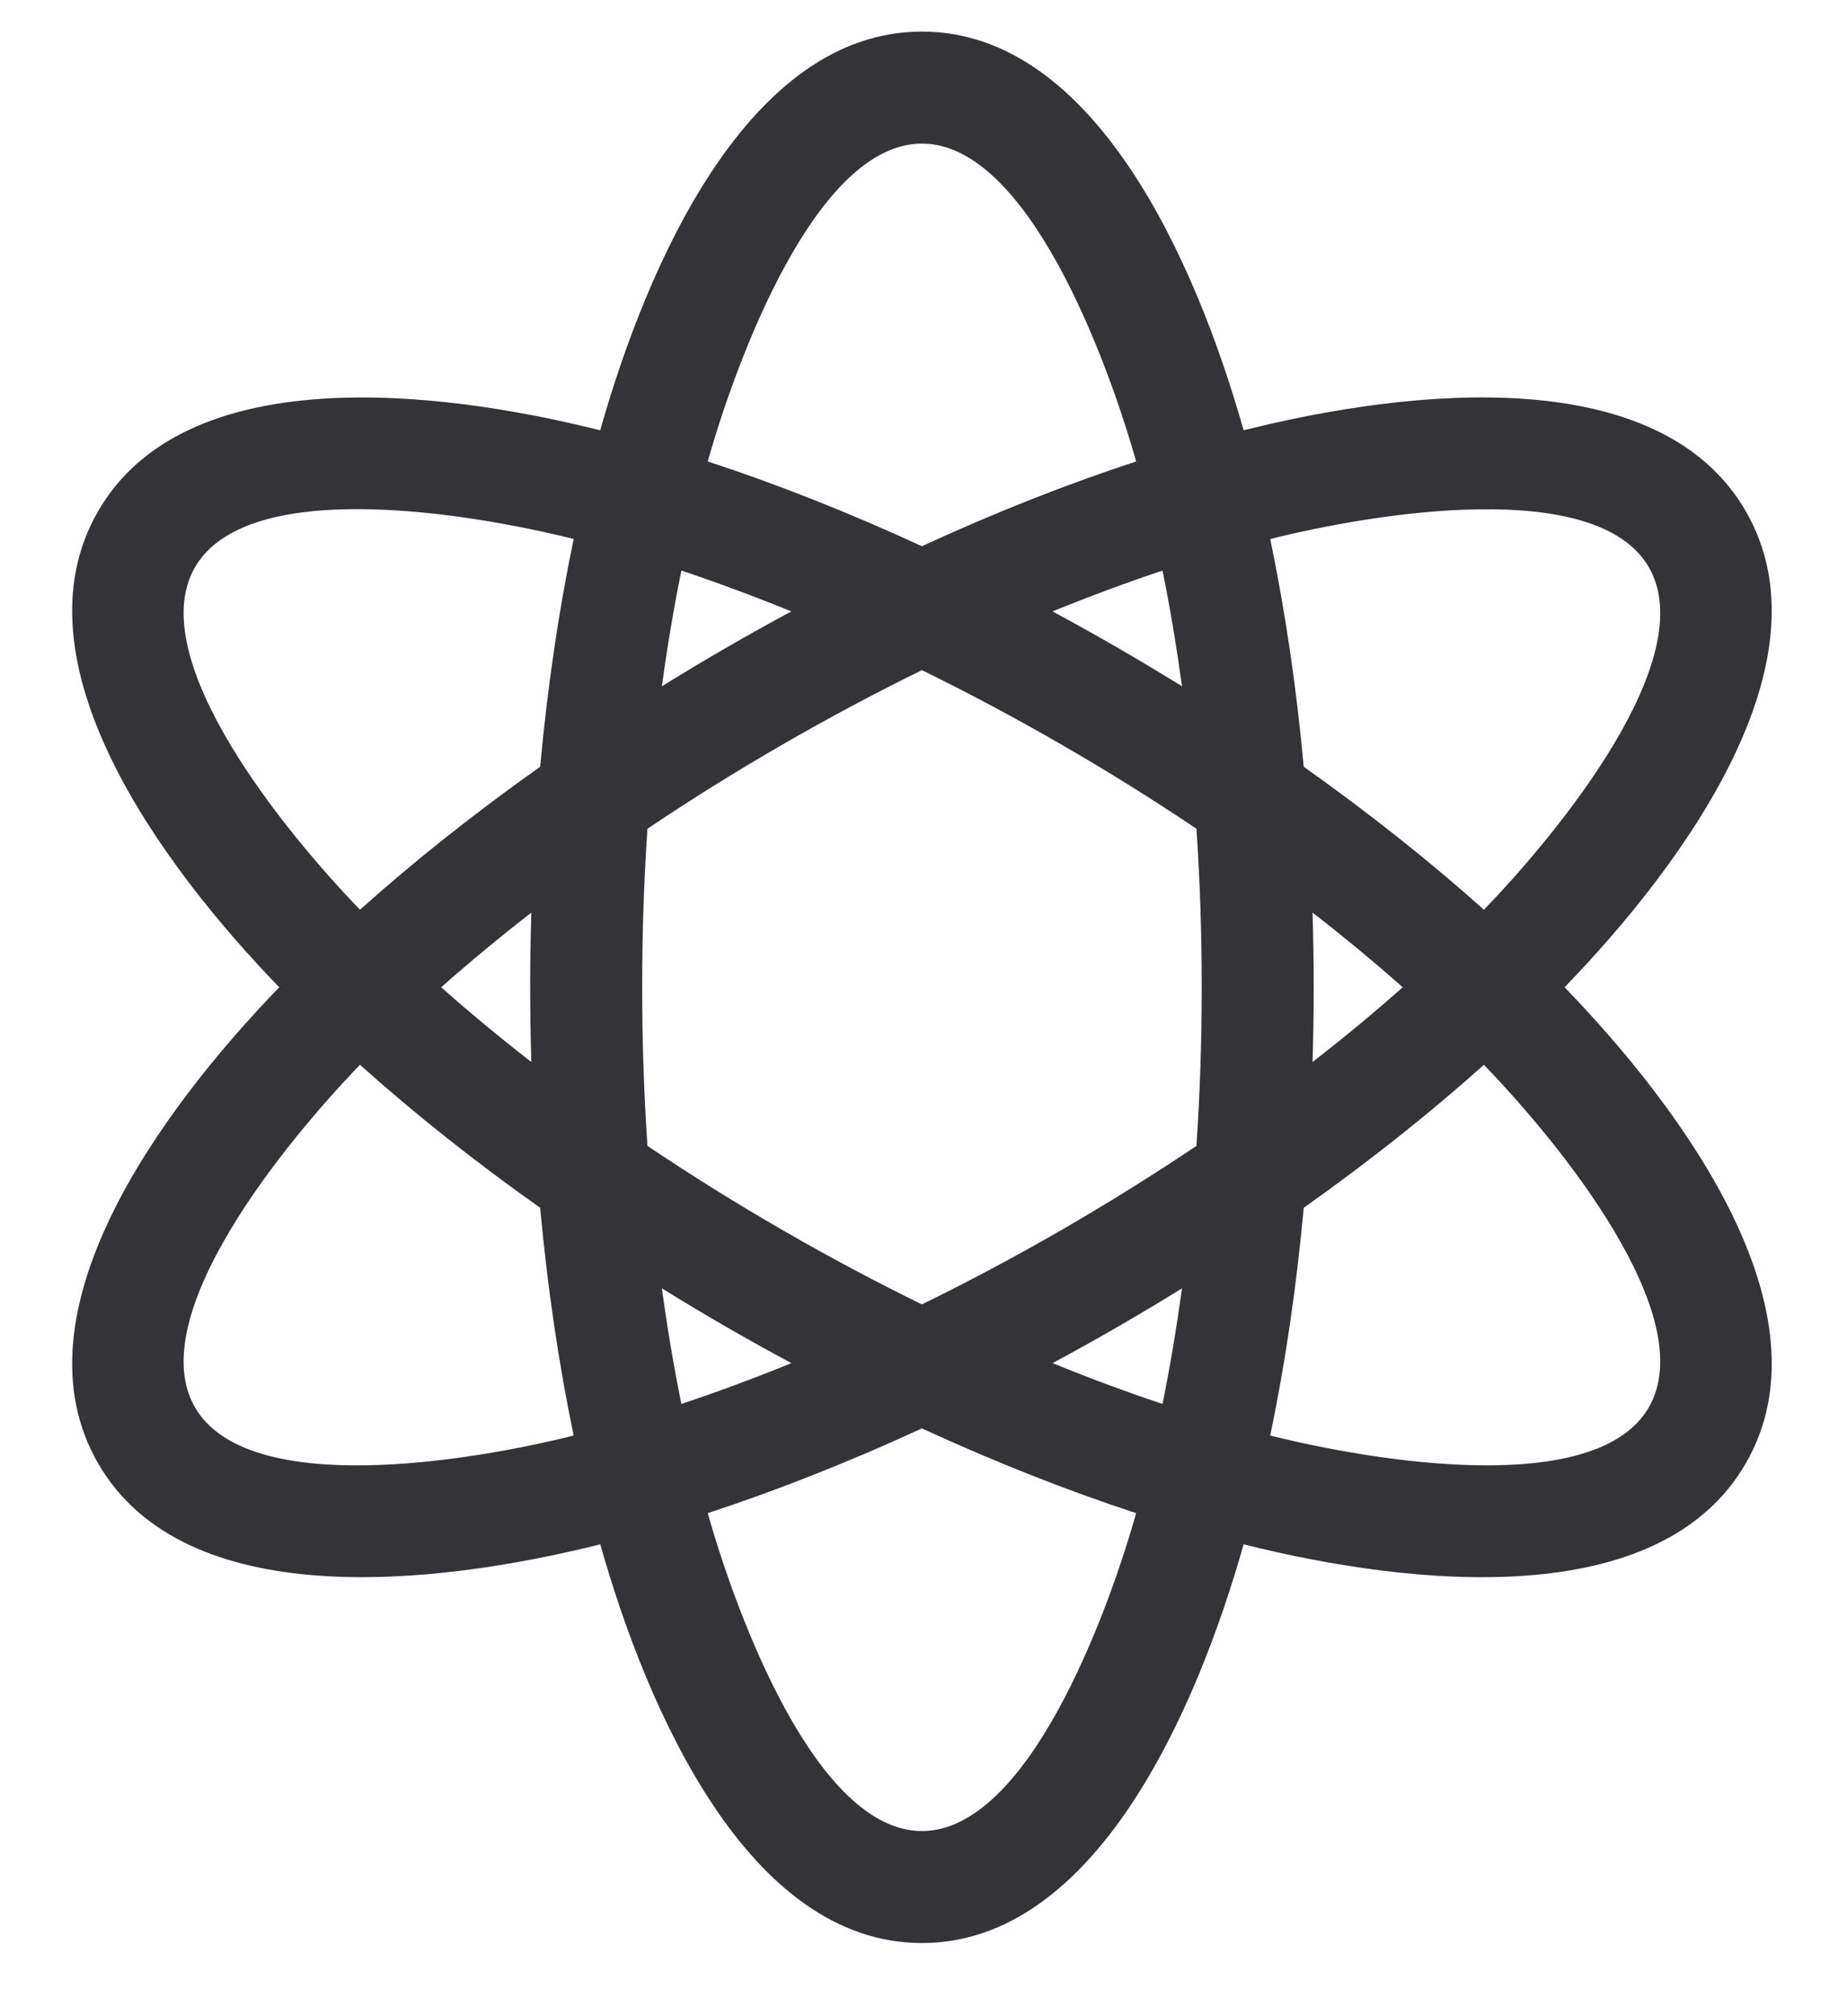 <svg width="22" height="24" viewBox="0 0 22 24" fill="none" xmlns="http://www.w3.org/2000/svg">
<path d="M20.795 6.086C19.767 4.306 16.808 4.622 14.813 5.122C14.251 3.137 13.045 0.376 10.981 0.376C8.918 0.376 7.711 3.137 7.149 5.122C5.156 4.623 2.196 4.306 1.168 6.086C0.139 7.868 1.896 10.275 3.326 11.752C1.894 13.232 0.14 15.638 1.168 17.418C2.195 19.198 5.146 18.884 7.15 18.383C7.711 20.367 8.918 23.129 10.981 23.129C13.043 23.129 14.25 20.372 14.813 18.383C16.818 18.885 19.768 19.198 20.795 17.418C21.824 15.637 20.067 13.23 18.636 11.752C20.069 10.272 21.823 7.867 20.795 6.086ZM19.64 6.753C20.268 7.84 18.555 9.92 17.675 10.829C17.026 10.248 16.305 9.677 15.529 9.127C15.442 8.18 15.308 7.27 15.13 6.416C16.375 6.105 19.017 5.672 19.64 6.753ZM10.981 15.527C9.88 14.988 8.767 14.349 7.712 13.64C7.67 13.024 7.649 12.393 7.649 11.752C7.649 11.112 7.67 10.481 7.712 9.865C8.73 9.181 9.84 8.537 10.981 7.977C12.083 8.517 13.196 9.156 14.251 9.865C14.293 10.481 14.314 11.112 14.314 11.752C14.314 12.393 14.293 13.024 14.251 13.64C13.233 14.324 12.123 14.968 10.981 15.527ZM14.079 15.336C14.014 15.809 13.937 16.269 13.847 16.712C13.418 16.569 12.98 16.407 12.537 16.226C13.062 15.944 13.562 15.656 14.079 15.336ZM9.426 16.226C8.983 16.407 8.545 16.569 8.116 16.712C8.026 16.269 7.948 15.809 7.884 15.336C8.389 15.649 8.889 15.938 9.426 16.226ZM6.329 12.642C5.952 12.349 5.593 12.052 5.255 11.752C5.593 11.453 5.952 11.156 6.329 10.863C6.32 11.157 6.315 11.454 6.315 11.752C6.315 12.051 6.32 12.347 6.329 12.642ZM7.884 8.169C7.948 7.695 8.026 7.235 8.116 6.792C8.545 6.935 8.983 7.098 9.426 7.278C8.907 7.557 8.407 7.845 7.884 8.169ZM12.537 7.278C12.98 7.098 13.418 6.935 13.847 6.792C13.937 7.235 14.014 7.695 14.079 8.169C13.579 7.86 13.08 7.57 12.537 7.278ZM15.634 10.863C16.011 11.156 16.37 11.453 16.708 11.752C16.37 12.052 16.011 12.349 15.634 12.642C15.643 12.347 15.648 12.051 15.648 11.752C15.648 11.454 15.643 11.157 15.634 10.863ZM10.981 1.709C12.241 1.709 13.189 4.279 13.533 5.493C12.704 5.764 11.847 6.103 10.981 6.502C10.116 6.103 9.259 5.764 8.43 5.493C8.772 4.282 9.721 1.709 10.981 1.709ZM2.322 6.753C2.946 5.672 5.573 6.101 6.833 6.416C6.655 7.27 6.521 8.18 6.434 9.127C5.657 9.677 4.937 10.248 4.288 10.829C3.409 9.921 1.695 7.84 2.322 6.753ZM2.322 16.752C1.695 15.665 3.408 13.584 4.288 12.675C4.937 13.256 5.657 13.828 6.434 14.377C6.521 15.324 6.655 16.235 6.833 17.088C5.61 17.395 2.95 17.839 2.322 16.752ZM10.981 21.796C9.722 21.796 8.773 19.226 8.43 18.012C9.259 17.74 10.116 17.402 10.981 17.003C11.847 17.402 12.704 17.74 13.533 18.012C13.191 19.222 12.242 21.796 10.981 21.796ZM19.64 16.752C19.013 17.839 16.353 17.394 15.13 17.088C15.308 16.235 15.442 15.324 15.529 14.377C16.305 13.828 17.026 13.256 17.675 12.675C18.554 13.583 20.268 15.664 19.64 16.752Z" fill="#333338"/>
</svg>
